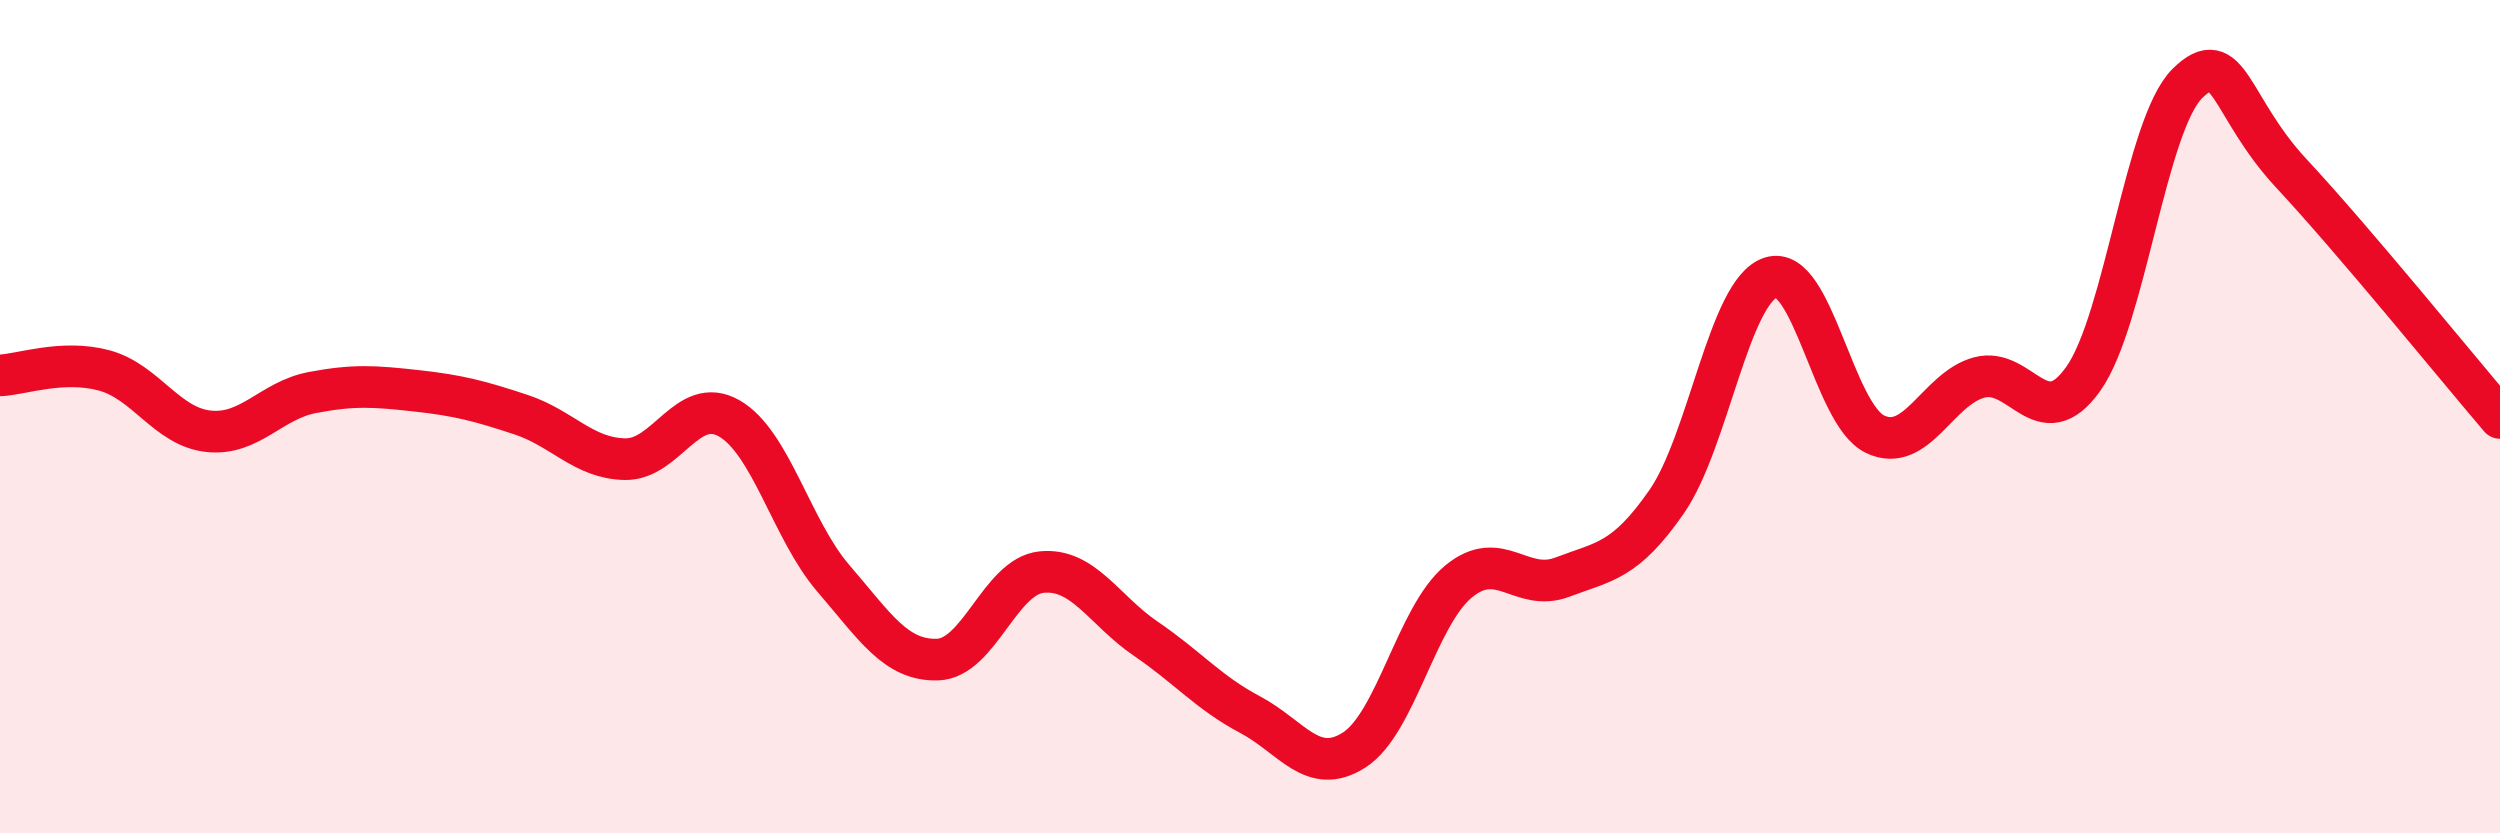 
    <svg width="60" height="20" viewBox="0 0 60 20" xmlns="http://www.w3.org/2000/svg">
      <path
        d="M 0,9.01 C 0.5,8.99 1.5,8.62 2.5,8.89 C 3.5,9.16 4,10.24 5,10.35 C 6,10.46 6.5,9.61 7.5,9.42 C 8.5,9.23 9,9.27 10,9.38 C 11,9.49 11.5,9.62 12.5,9.95 C 13.5,10.28 14,11 15,11.02 C 16,11.04 16.5,9.47 17.5,10.04 C 18.5,10.61 19,12.72 20,13.88 C 21,15.04 21.5,15.86 22.5,15.83 C 23.5,15.8 24,13.83 25,13.73 C 26,13.63 26.5,14.65 27.5,15.33 C 28.5,16.01 29,16.62 30,17.15 C 31,17.68 31.5,18.64 32.5,18 C 33.5,17.36 34,14.79 35,13.96 C 36,13.13 36.5,14.23 37.5,13.85 C 38.5,13.47 39,13.48 40,12.04 C 41,10.6 41.5,6.98 42.5,6.66 C 43.5,6.34 44,9.94 45,10.42 C 46,10.9 46.5,9.33 47.5,9.06 C 48.5,8.79 49,10.5 50,9.09 C 51,7.68 51.5,2.98 52.5,2 C 53.5,1.02 53.5,2.56 55,4.17 C 56.5,5.78 59,8.86 60,10.03L60 20L0 20Z"
        fill="#EB0A25"
        opacity="0.1"
        stroke-linecap="round"
        stroke-linejoin="round"
      />
      <path
        d="M 0,9.01 C 0.5,8.99 1.5,8.62 2.5,8.89 C 3.5,9.16 4,10.24 5,10.35 C 6,10.46 6.5,9.61 7.5,9.42 C 8.5,9.23 9,9.27 10,9.38 C 11,9.49 11.5,9.62 12.5,9.95 C 13.5,10.28 14,11 15,11.02 C 16,11.04 16.5,9.47 17.5,10.04 C 18.5,10.61 19,12.72 20,13.88 C 21,15.04 21.5,15.86 22.5,15.83 C 23.5,15.8 24,13.83 25,13.73 C 26,13.63 26.5,14.65 27.5,15.33 C 28.5,16.01 29,16.62 30,17.15 C 31,17.68 31.5,18.64 32.5,18 C 33.5,17.36 34,14.79 35,13.96 C 36,13.13 36.5,14.23 37.5,13.85 C 38.5,13.47 39,13.48 40,12.04 C 41,10.6 41.5,6.98 42.5,6.66 C 43.5,6.34 44,9.94 45,10.42 C 46,10.9 46.5,9.33 47.5,9.06 C 48.5,8.79 49,10.5 50,9.09 C 51,7.68 51.5,2.98 52.5,2 C 53.5,1.02 53.5,2.56 55,4.17 C 56.5,5.78 59,8.86 60,10.03"
        stroke="#EB0A25"
        stroke-width="1"
        fill="none"
        stroke-linecap="round"
        stroke-linejoin="round"
      />
    </svg>
  